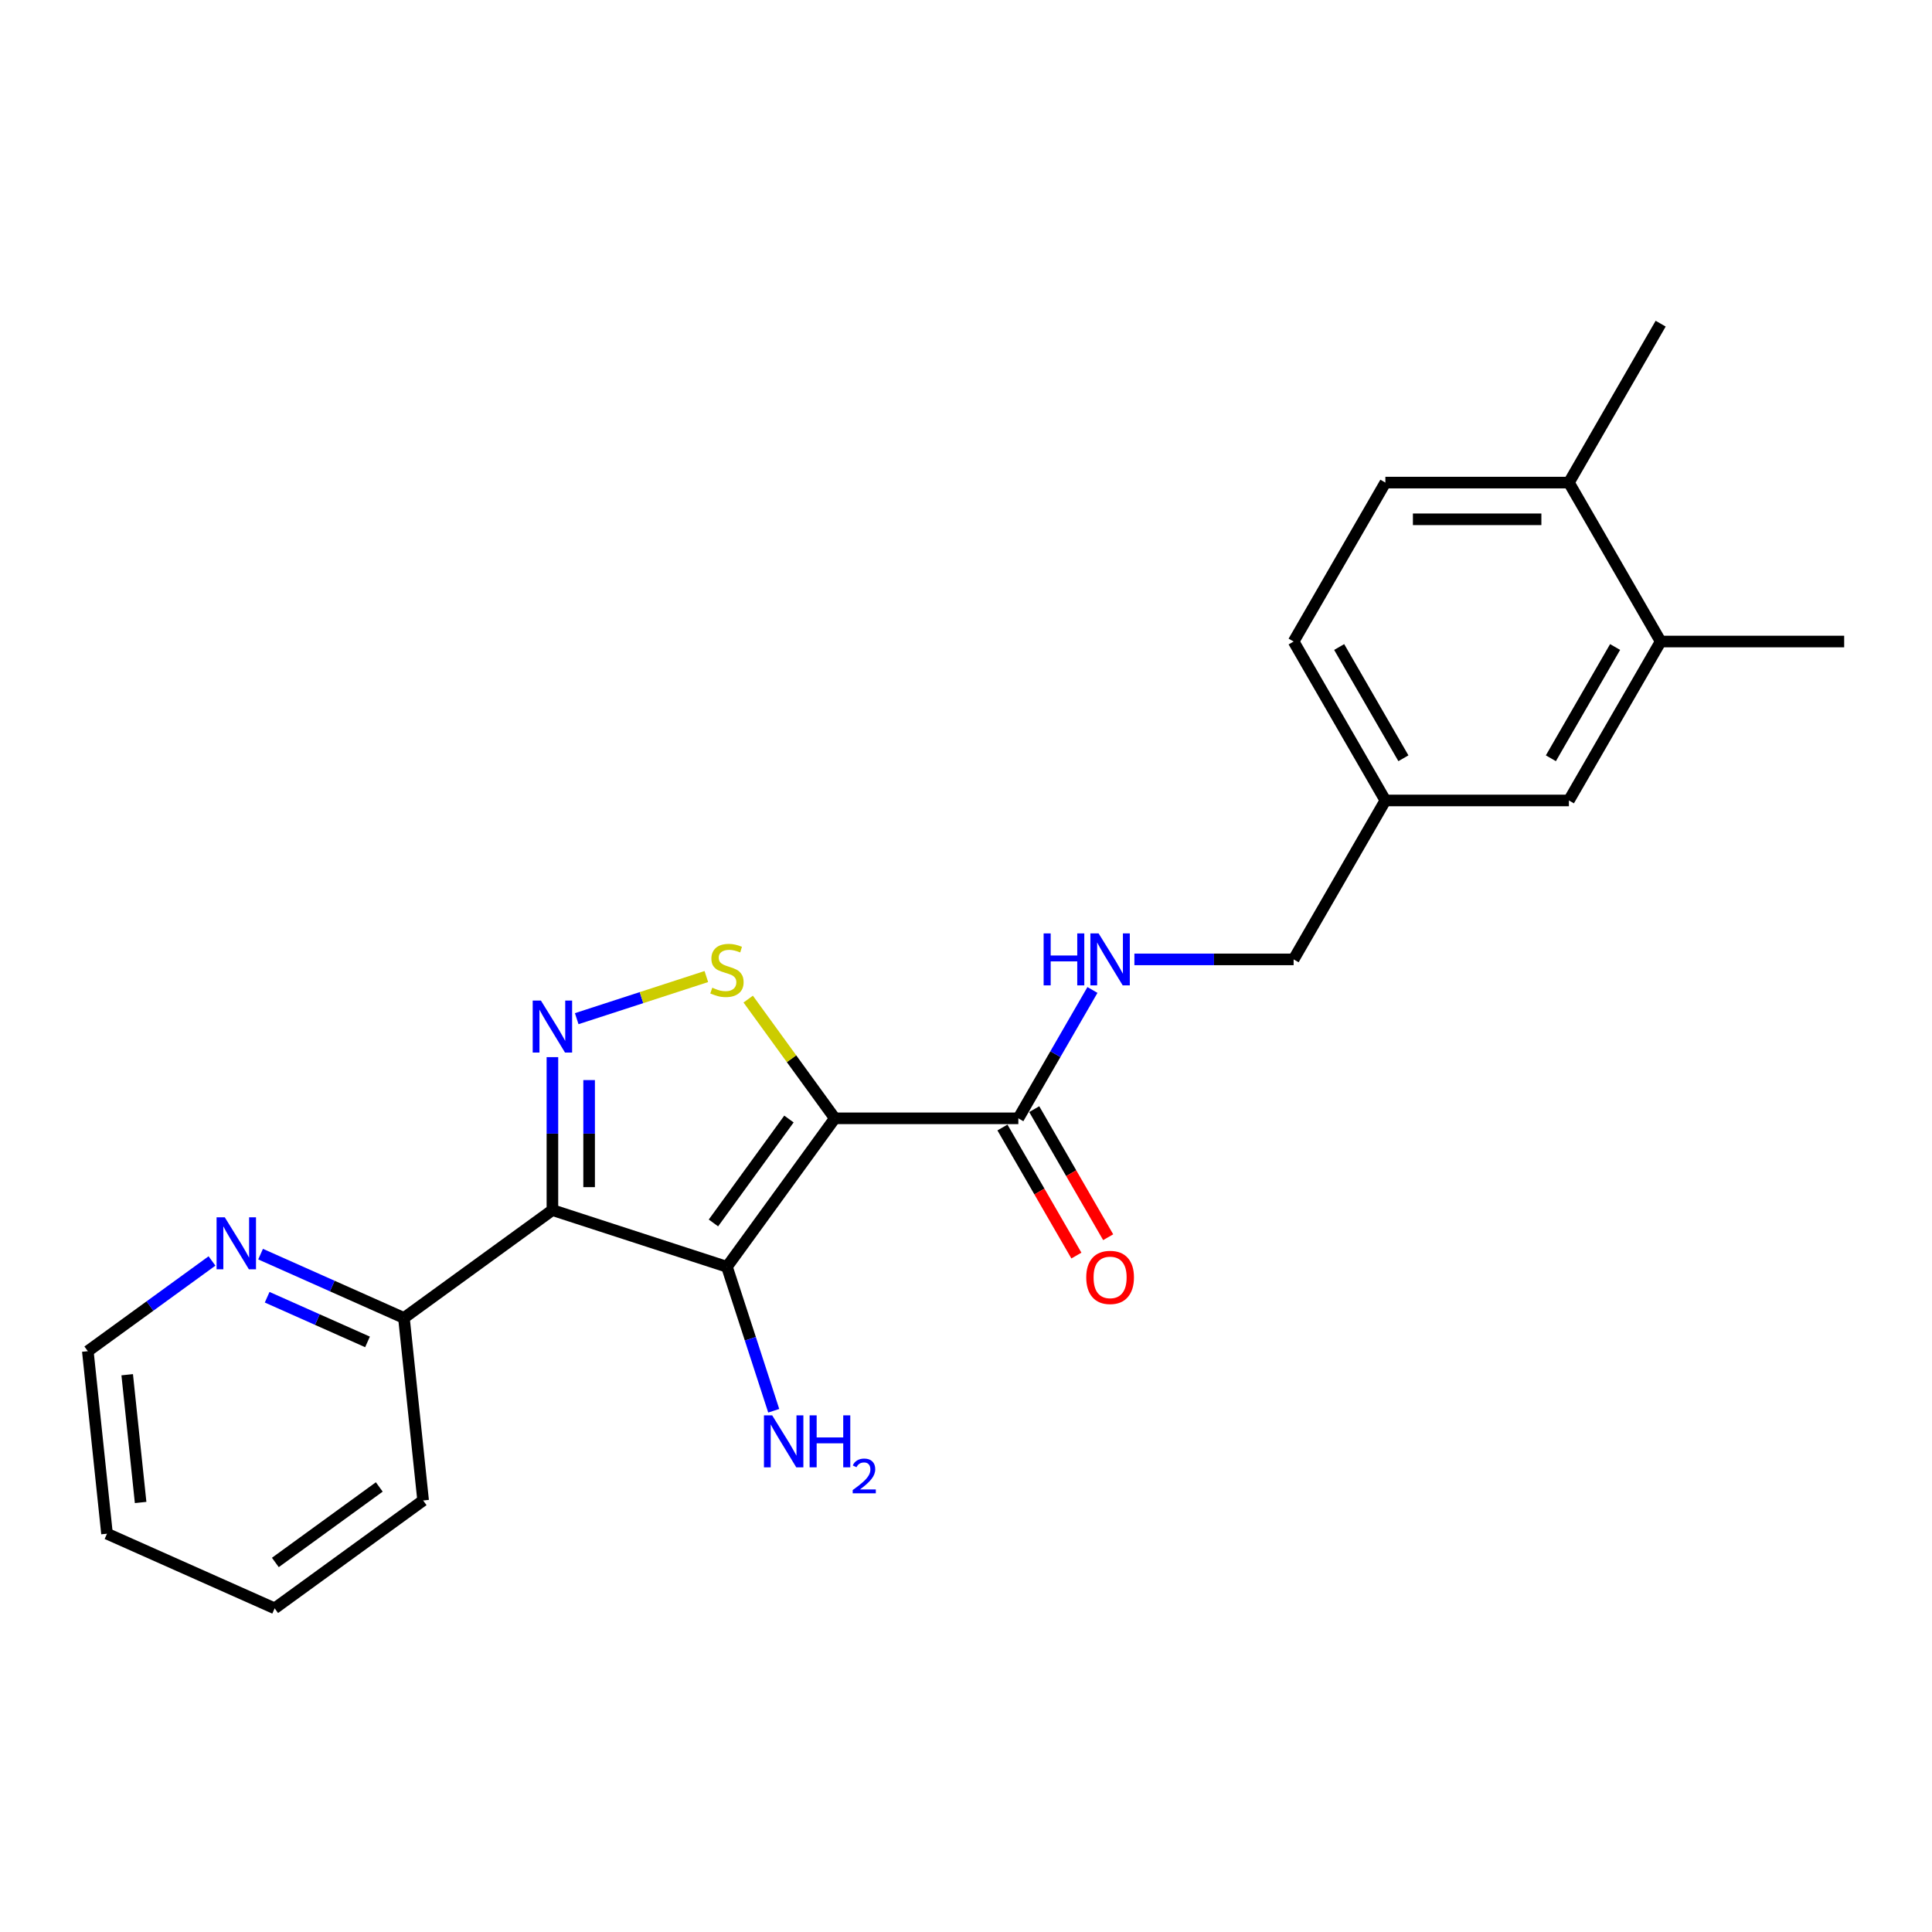 <?xml version='1.0' encoding='iso-8859-1'?>
<svg version='1.1' baseProfile='full'
              xmlns='http://www.w3.org/2000/svg'
                      xmlns:rdkit='http://www.rdkit.org/xml'
                      xmlns:xlink='http://www.w3.org/1999/xlink'
                  xml:space='preserve'
width='1000px' height='1000px' viewBox='0 0 1000 1000'>
<!-- END OF HEADER -->
<rect style='opacity:1.0;fill:#FFFFFF;stroke:none' width='1000' height='1000' x='0' y='0'> </rect>
<path class='bond-0' d='M 432.102,578.843 L 376.269,655.691' style='fill:none;fill-rule:evenodd;stroke:#000000;stroke-width:6px;stroke-linecap:butt;stroke-linejoin:miter;stroke-opacity:1' />
<path class='bond-0' d='M 408.358,579.204 L 369.274,632.997' style='fill:none;fill-rule:evenodd;stroke:#000000;stroke-width:6px;stroke-linecap:butt;stroke-linejoin:miter;stroke-opacity:1' />
<path class='bond-3' d='M 432.102,578.843 L 409.686,547.989' style='fill:none;fill-rule:evenodd;stroke:#000000;stroke-width:6px;stroke-linecap:butt;stroke-linejoin:miter;stroke-opacity:1' />
<path class='bond-3' d='M 409.686,547.989 L 387.269,517.135' style='fill:none;fill-rule:evenodd;stroke:#CCCC00;stroke-width:6px;stroke-linecap:butt;stroke-linejoin:miter;stroke-opacity:1' />
<path class='bond-4' d='M 432.102,578.843 L 527.092,578.843' style='fill:none;fill-rule:evenodd;stroke:#000000;stroke-width:6px;stroke-linecap:butt;stroke-linejoin:miter;stroke-opacity:1' />
<path class='bond-1' d='M 376.269,655.691 L 285.928,626.338' style='fill:none;fill-rule:evenodd;stroke:#000000;stroke-width:6px;stroke-linecap:butt;stroke-linejoin:miter;stroke-opacity:1' />
<path class='bond-9' d='M 376.269,655.691 L 388.375,692.949' style='fill:none;fill-rule:evenodd;stroke:#000000;stroke-width:6px;stroke-linecap:butt;stroke-linejoin:miter;stroke-opacity:1' />
<path class='bond-9' d='M 388.375,692.949 L 400.48,730.207' style='fill:none;fill-rule:evenodd;stroke:#0000FF;stroke-width:6px;stroke-linecap:butt;stroke-linejoin:miter;stroke-opacity:1' />
<path class='bond-5' d='M 285.928,626.338 L 209.08,682.171' style='fill:none;fill-rule:evenodd;stroke:#000000;stroke-width:6px;stroke-linecap:butt;stroke-linejoin:miter;stroke-opacity:1' />
<path class='bond-23' d='M 285.928,626.338 L 285.928,586.756' style='fill:none;fill-rule:evenodd;stroke:#000000;stroke-width:6px;stroke-linecap:butt;stroke-linejoin:miter;stroke-opacity:1' />
<path class='bond-23' d='M 285.928,586.756 L 285.928,547.174' style='fill:none;fill-rule:evenodd;stroke:#0000FF;stroke-width:6px;stroke-linecap:butt;stroke-linejoin:miter;stroke-opacity:1' />
<path class='bond-23' d='M 304.926,614.463 L 304.926,586.756' style='fill:none;fill-rule:evenodd;stroke:#000000;stroke-width:6px;stroke-linecap:butt;stroke-linejoin:miter;stroke-opacity:1' />
<path class='bond-23' d='M 304.926,586.756 L 304.926,559.048' style='fill:none;fill-rule:evenodd;stroke:#0000FF;stroke-width:6px;stroke-linecap:butt;stroke-linejoin:miter;stroke-opacity:1' />
<path class='bond-2' d='M 298.505,527.262 L 332.052,516.362' style='fill:none;fill-rule:evenodd;stroke:#0000FF;stroke-width:6px;stroke-linecap:butt;stroke-linejoin:miter;stroke-opacity:1' />
<path class='bond-2' d='M 332.052,516.362 L 365.6,505.461' style='fill:none;fill-rule:evenodd;stroke:#CCCC00;stroke-width:6px;stroke-linecap:butt;stroke-linejoin:miter;stroke-opacity:1' />
<path class='bond-6' d='M 527.092,578.843 L 546.271,545.624' style='fill:none;fill-rule:evenodd;stroke:#000000;stroke-width:6px;stroke-linecap:butt;stroke-linejoin:miter;stroke-opacity:1' />
<path class='bond-6' d='M 546.271,545.624 L 565.45,512.405' style='fill:none;fill-rule:evenodd;stroke:#0000FF;stroke-width:6px;stroke-linecap:butt;stroke-linejoin:miter;stroke-opacity:1' />
<path class='bond-10' d='M 518.866,583.593 L 538.001,616.736' style='fill:none;fill-rule:evenodd;stroke:#000000;stroke-width:6px;stroke-linecap:butt;stroke-linejoin:miter;stroke-opacity:1' />
<path class='bond-10' d='M 538.001,616.736 L 557.136,649.879' style='fill:none;fill-rule:evenodd;stroke:#FF0000;stroke-width:6px;stroke-linecap:butt;stroke-linejoin:miter;stroke-opacity:1' />
<path class='bond-10' d='M 535.318,574.094 L 554.454,607.237' style='fill:none;fill-rule:evenodd;stroke:#000000;stroke-width:6px;stroke-linecap:butt;stroke-linejoin:miter;stroke-opacity:1' />
<path class='bond-10' d='M 554.454,607.237 L 573.589,640.38' style='fill:none;fill-rule:evenodd;stroke:#FF0000;stroke-width:6px;stroke-linecap:butt;stroke-linejoin:miter;stroke-opacity:1' />
<path class='bond-8' d='M 209.08,682.171 L 171.98,665.653' style='fill:none;fill-rule:evenodd;stroke:#000000;stroke-width:6px;stroke-linecap:butt;stroke-linejoin:miter;stroke-opacity:1' />
<path class='bond-8' d='M 171.98,665.653 L 134.879,649.135' style='fill:none;fill-rule:evenodd;stroke:#0000FF;stroke-width:6px;stroke-linecap:butt;stroke-linejoin:miter;stroke-opacity:1' />
<path class='bond-8' d='M 190.223,694.571 L 164.253,683.009' style='fill:none;fill-rule:evenodd;stroke:#000000;stroke-width:6px;stroke-linecap:butt;stroke-linejoin:miter;stroke-opacity:1' />
<path class='bond-8' d='M 164.253,683.009 L 138.282,671.446' style='fill:none;fill-rule:evenodd;stroke:#0000FF;stroke-width:6px;stroke-linecap:butt;stroke-linejoin:miter;stroke-opacity:1' />
<path class='bond-19' d='M 209.08,682.171 L 219.009,776.641' style='fill:none;fill-rule:evenodd;stroke:#000000;stroke-width:6px;stroke-linecap:butt;stroke-linejoin:miter;stroke-opacity:1' />
<path class='bond-15' d='M 587.164,496.58 L 628.37,496.58' style='fill:none;fill-rule:evenodd;stroke:#0000FF;stroke-width:6px;stroke-linecap:butt;stroke-linejoin:miter;stroke-opacity:1' />
<path class='bond-15' d='M 628.37,496.58 L 669.577,496.58' style='fill:none;fill-rule:evenodd;stroke:#000000;stroke-width:6px;stroke-linecap:butt;stroke-linejoin:miter;stroke-opacity:1' />
<path class='bond-7' d='M 859.556,332.053 L 812.061,414.316' style='fill:none;fill-rule:evenodd;stroke:#000000;stroke-width:6px;stroke-linecap:butt;stroke-linejoin:miter;stroke-opacity:1' />
<path class='bond-7' d='M 835.979,334.893 L 802.733,392.478' style='fill:none;fill-rule:evenodd;stroke:#000000;stroke-width:6px;stroke-linecap:butt;stroke-linejoin:miter;stroke-opacity:1' />
<path class='bond-17' d='M 859.556,332.053 L 954.545,332.053' style='fill:none;fill-rule:evenodd;stroke:#000000;stroke-width:6px;stroke-linecap:butt;stroke-linejoin:miter;stroke-opacity:1' />
<path class='bond-25' d='M 859.556,332.053 L 812.061,249.789' style='fill:none;fill-rule:evenodd;stroke:#000000;stroke-width:6px;stroke-linecap:butt;stroke-linejoin:miter;stroke-opacity:1' />
<path class='bond-18' d='M 109.726,652.673 L 77.59,676.021' style='fill:none;fill-rule:evenodd;stroke:#0000FF;stroke-width:6px;stroke-linecap:butt;stroke-linejoin:miter;stroke-opacity:1' />
<path class='bond-18' d='M 77.59,676.021 L 45.455,699.369' style='fill:none;fill-rule:evenodd;stroke:#000000;stroke-width:6px;stroke-linecap:butt;stroke-linejoin:miter;stroke-opacity:1' />
<path class='bond-11' d='M 812.061,249.789 L 717.071,249.789' style='fill:none;fill-rule:evenodd;stroke:#000000;stroke-width:6px;stroke-linecap:butt;stroke-linejoin:miter;stroke-opacity:1' />
<path class='bond-11' d='M 797.813,268.787 L 731.32,268.787' style='fill:none;fill-rule:evenodd;stroke:#000000;stroke-width:6px;stroke-linecap:butt;stroke-linejoin:miter;stroke-opacity:1' />
<path class='bond-20' d='M 812.061,249.789 L 859.556,167.526' style='fill:none;fill-rule:evenodd;stroke:#000000;stroke-width:6px;stroke-linecap:butt;stroke-linejoin:miter;stroke-opacity:1' />
<path class='bond-12' d='M 812.061,414.316 L 717.071,414.316' style='fill:none;fill-rule:evenodd;stroke:#000000;stroke-width:6px;stroke-linecap:butt;stroke-linejoin:miter;stroke-opacity:1' />
<path class='bond-13' d='M 717.071,249.789 L 669.577,332.053' style='fill:none;fill-rule:evenodd;stroke:#000000;stroke-width:6px;stroke-linecap:butt;stroke-linejoin:miter;stroke-opacity:1' />
<path class='bond-14' d='M 717.071,414.316 L 669.577,496.58' style='fill:none;fill-rule:evenodd;stroke:#000000;stroke-width:6px;stroke-linecap:butt;stroke-linejoin:miter;stroke-opacity:1' />
<path class='bond-16' d='M 717.071,414.316 L 669.577,332.053' style='fill:none;fill-rule:evenodd;stroke:#000000;stroke-width:6px;stroke-linecap:butt;stroke-linejoin:miter;stroke-opacity:1' />
<path class='bond-16' d='M 726.4,392.478 L 693.153,334.893' style='fill:none;fill-rule:evenodd;stroke:#000000;stroke-width:6px;stroke-linecap:butt;stroke-linejoin:miter;stroke-opacity:1' />
<path class='bond-24' d='M 45.455,699.369 L 55.384,793.838' style='fill:none;fill-rule:evenodd;stroke:#000000;stroke-width:6px;stroke-linecap:butt;stroke-linejoin:miter;stroke-opacity:1' />
<path class='bond-24' d='M 65.838,711.554 L 72.788,777.682' style='fill:none;fill-rule:evenodd;stroke:#000000;stroke-width:6px;stroke-linecap:butt;stroke-linejoin:miter;stroke-opacity:1' />
<path class='bond-22' d='M 219.009,776.641 L 142.161,832.474' style='fill:none;fill-rule:evenodd;stroke:#000000;stroke-width:6px;stroke-linecap:butt;stroke-linejoin:miter;stroke-opacity:1' />
<path class='bond-22' d='M 196.315,769.646 L 142.522,808.73' style='fill:none;fill-rule:evenodd;stroke:#000000;stroke-width:6px;stroke-linecap:butt;stroke-linejoin:miter;stroke-opacity:1' />
<path class='bond-21' d='M 55.384,793.838 L 142.161,832.474' style='fill:none;fill-rule:evenodd;stroke:#000000;stroke-width:6px;stroke-linecap:butt;stroke-linejoin:miter;stroke-opacity:1' />
<path  class='atom-3' d='M 279.982 517.898
L 288.797 532.146
Q 289.671 533.552, 291.077 536.098
Q 292.483 538.643, 292.559 538.795
L 292.559 517.898
L 296.13 517.898
L 296.13 544.799
L 292.445 544.799
L 282.984 529.22
Q 281.882 527.397, 280.704 525.307
Q 279.564 523.217, 279.222 522.571
L 279.222 544.799
L 275.726 544.799
L 275.726 517.898
L 279.982 517.898
' fill='#0000FF'/>
<path  class='atom-4' d='M 368.67 511.228
Q 368.974 511.342, 370.228 511.874
Q 371.481 512.406, 372.849 512.748
Q 374.255 513.052, 375.623 513.052
Q 378.169 513.052, 379.651 511.836
Q 381.132 510.582, 381.132 508.416
Q 381.132 506.934, 380.372 506.022
Q 379.651 505.11, 378.511 504.617
Q 377.371 504.123, 375.471 503.553
Q 373.077 502.831, 371.633 502.147
Q 370.228 501.463, 369.202 500.019
Q 368.214 498.575, 368.214 496.143
Q 368.214 492.762, 370.494 490.672
Q 372.811 488.582, 377.371 488.582
Q 380.486 488.582, 384.02 490.064
L 383.146 492.99
Q 379.916 491.66, 377.485 491.66
Q 374.863 491.66, 373.419 492.762
Q 371.975 493.826, 372.013 495.688
Q 372.013 497.131, 372.735 498.005
Q 373.495 498.879, 374.559 499.373
Q 375.661 499.867, 377.485 500.437
Q 379.916 501.197, 381.36 501.957
Q 382.804 502.717, 383.83 504.275
Q 384.894 505.794, 384.894 508.416
Q 384.894 512.14, 382.386 514.153
Q 379.916 516.129, 375.775 516.129
Q 373.381 516.129, 371.557 515.597
Q 369.772 515.103, 367.644 514.229
L 368.67 511.228
' fill='#CCCC00'/>
<path  class='atom-7' d='M 540.182 483.129
L 543.829 483.129
L 543.829 494.566
L 557.584 494.566
L 557.584 483.129
L 561.231 483.129
L 561.231 510.03
L 557.584 510.03
L 557.584 497.605
L 543.829 497.605
L 543.829 510.03
L 540.182 510.03
L 540.182 483.129
' fill='#0000FF'/>
<path  class='atom-7' d='M 568.641 483.129
L 577.456 497.378
Q 578.329 498.783, 579.735 501.329
Q 581.141 503.875, 581.217 504.027
L 581.217 483.129
L 584.789 483.129
L 584.789 510.03
L 581.103 510.03
L 571.642 494.452
Q 570.54 492.628, 569.362 490.538
Q 568.223 488.448, 567.881 487.803
L 567.881 510.03
L 564.385 510.03
L 564.385 483.129
L 568.641 483.129
' fill='#0000FF'/>
<path  class='atom-9' d='M 116.356 630.085
L 125.171 644.334
Q 126.045 645.739, 127.451 648.285
Q 128.857 650.831, 128.933 650.983
L 128.933 630.085
L 132.505 630.085
L 132.505 656.986
L 128.819 656.986
L 119.358 641.408
Q 118.256 639.584, 117.078 637.494
Q 115.938 635.405, 115.597 634.759
L 115.597 656.986
L 112.101 656.986
L 112.101 630.085
L 116.356 630.085
' fill='#0000FF'/>
<path  class='atom-10' d='M 399.676 732.581
L 408.491 746.83
Q 409.365 748.236, 410.771 750.781
Q 412.177 753.327, 412.253 753.479
L 412.253 732.581
L 415.824 732.581
L 415.824 759.482
L 412.139 759.482
L 402.678 743.904
Q 401.576 742.08, 400.398 739.99
Q 399.258 737.901, 398.916 737.255
L 398.916 759.482
L 395.42 759.482
L 395.42 732.581
L 399.676 732.581
' fill='#0000FF'/>
<path  class='atom-10' d='M 419.054 732.581
L 422.701 732.581
L 422.701 744.018
L 436.456 744.018
L 436.456 732.581
L 440.104 732.581
L 440.104 759.482
L 436.456 759.482
L 436.456 747.058
L 422.701 747.058
L 422.701 759.482
L 419.054 759.482
L 419.054 732.581
' fill='#0000FF'/>
<path  class='atom-10' d='M 441.408 758.539
Q 442.06 756.858, 443.614 755.93
Q 445.169 754.978, 447.326 754.978
Q 450.009 754.978, 451.514 756.432
Q 453.018 757.887, 453.018 760.469
Q 453.018 763.103, 451.062 765.56
Q 449.131 768.018, 445.119 770.927
L 453.319 770.927
L 453.319 772.933
L 441.357 772.933
L 441.357 771.253
Q 444.668 768.895, 446.624 767.14
Q 448.605 765.385, 449.558 763.805
Q 450.511 762.225, 450.511 760.595
Q 450.511 758.89, 449.658 757.937
Q 448.805 756.984, 447.326 756.984
Q 445.896 756.984, 444.943 757.561
Q 443.991 758.137, 443.313 759.416
L 441.408 758.539
' fill='#0000FF'/>
<path  class='atom-11' d='M 562.238 661.182
Q 562.238 654.723, 565.43 651.114
Q 568.622 647.504, 574.587 647.504
Q 580.552 647.504, 583.744 651.114
Q 586.936 654.723, 586.936 661.182
Q 586.936 667.718, 583.706 671.441
Q 580.476 675.127, 574.587 675.127
Q 568.66 675.127, 565.43 671.441
Q 562.238 667.756, 562.238 661.182
M 574.587 672.087
Q 578.69 672.087, 580.894 669.352
Q 583.136 666.578, 583.136 661.182
Q 583.136 655.901, 580.894 653.241
Q 578.69 650.544, 574.587 650.544
Q 570.483 650.544, 568.242 653.203
Q 566.038 655.863, 566.038 661.182
Q 566.038 666.616, 568.242 669.352
Q 570.483 672.087, 574.587 672.087
' fill='#FF0000'/>
</svg>
